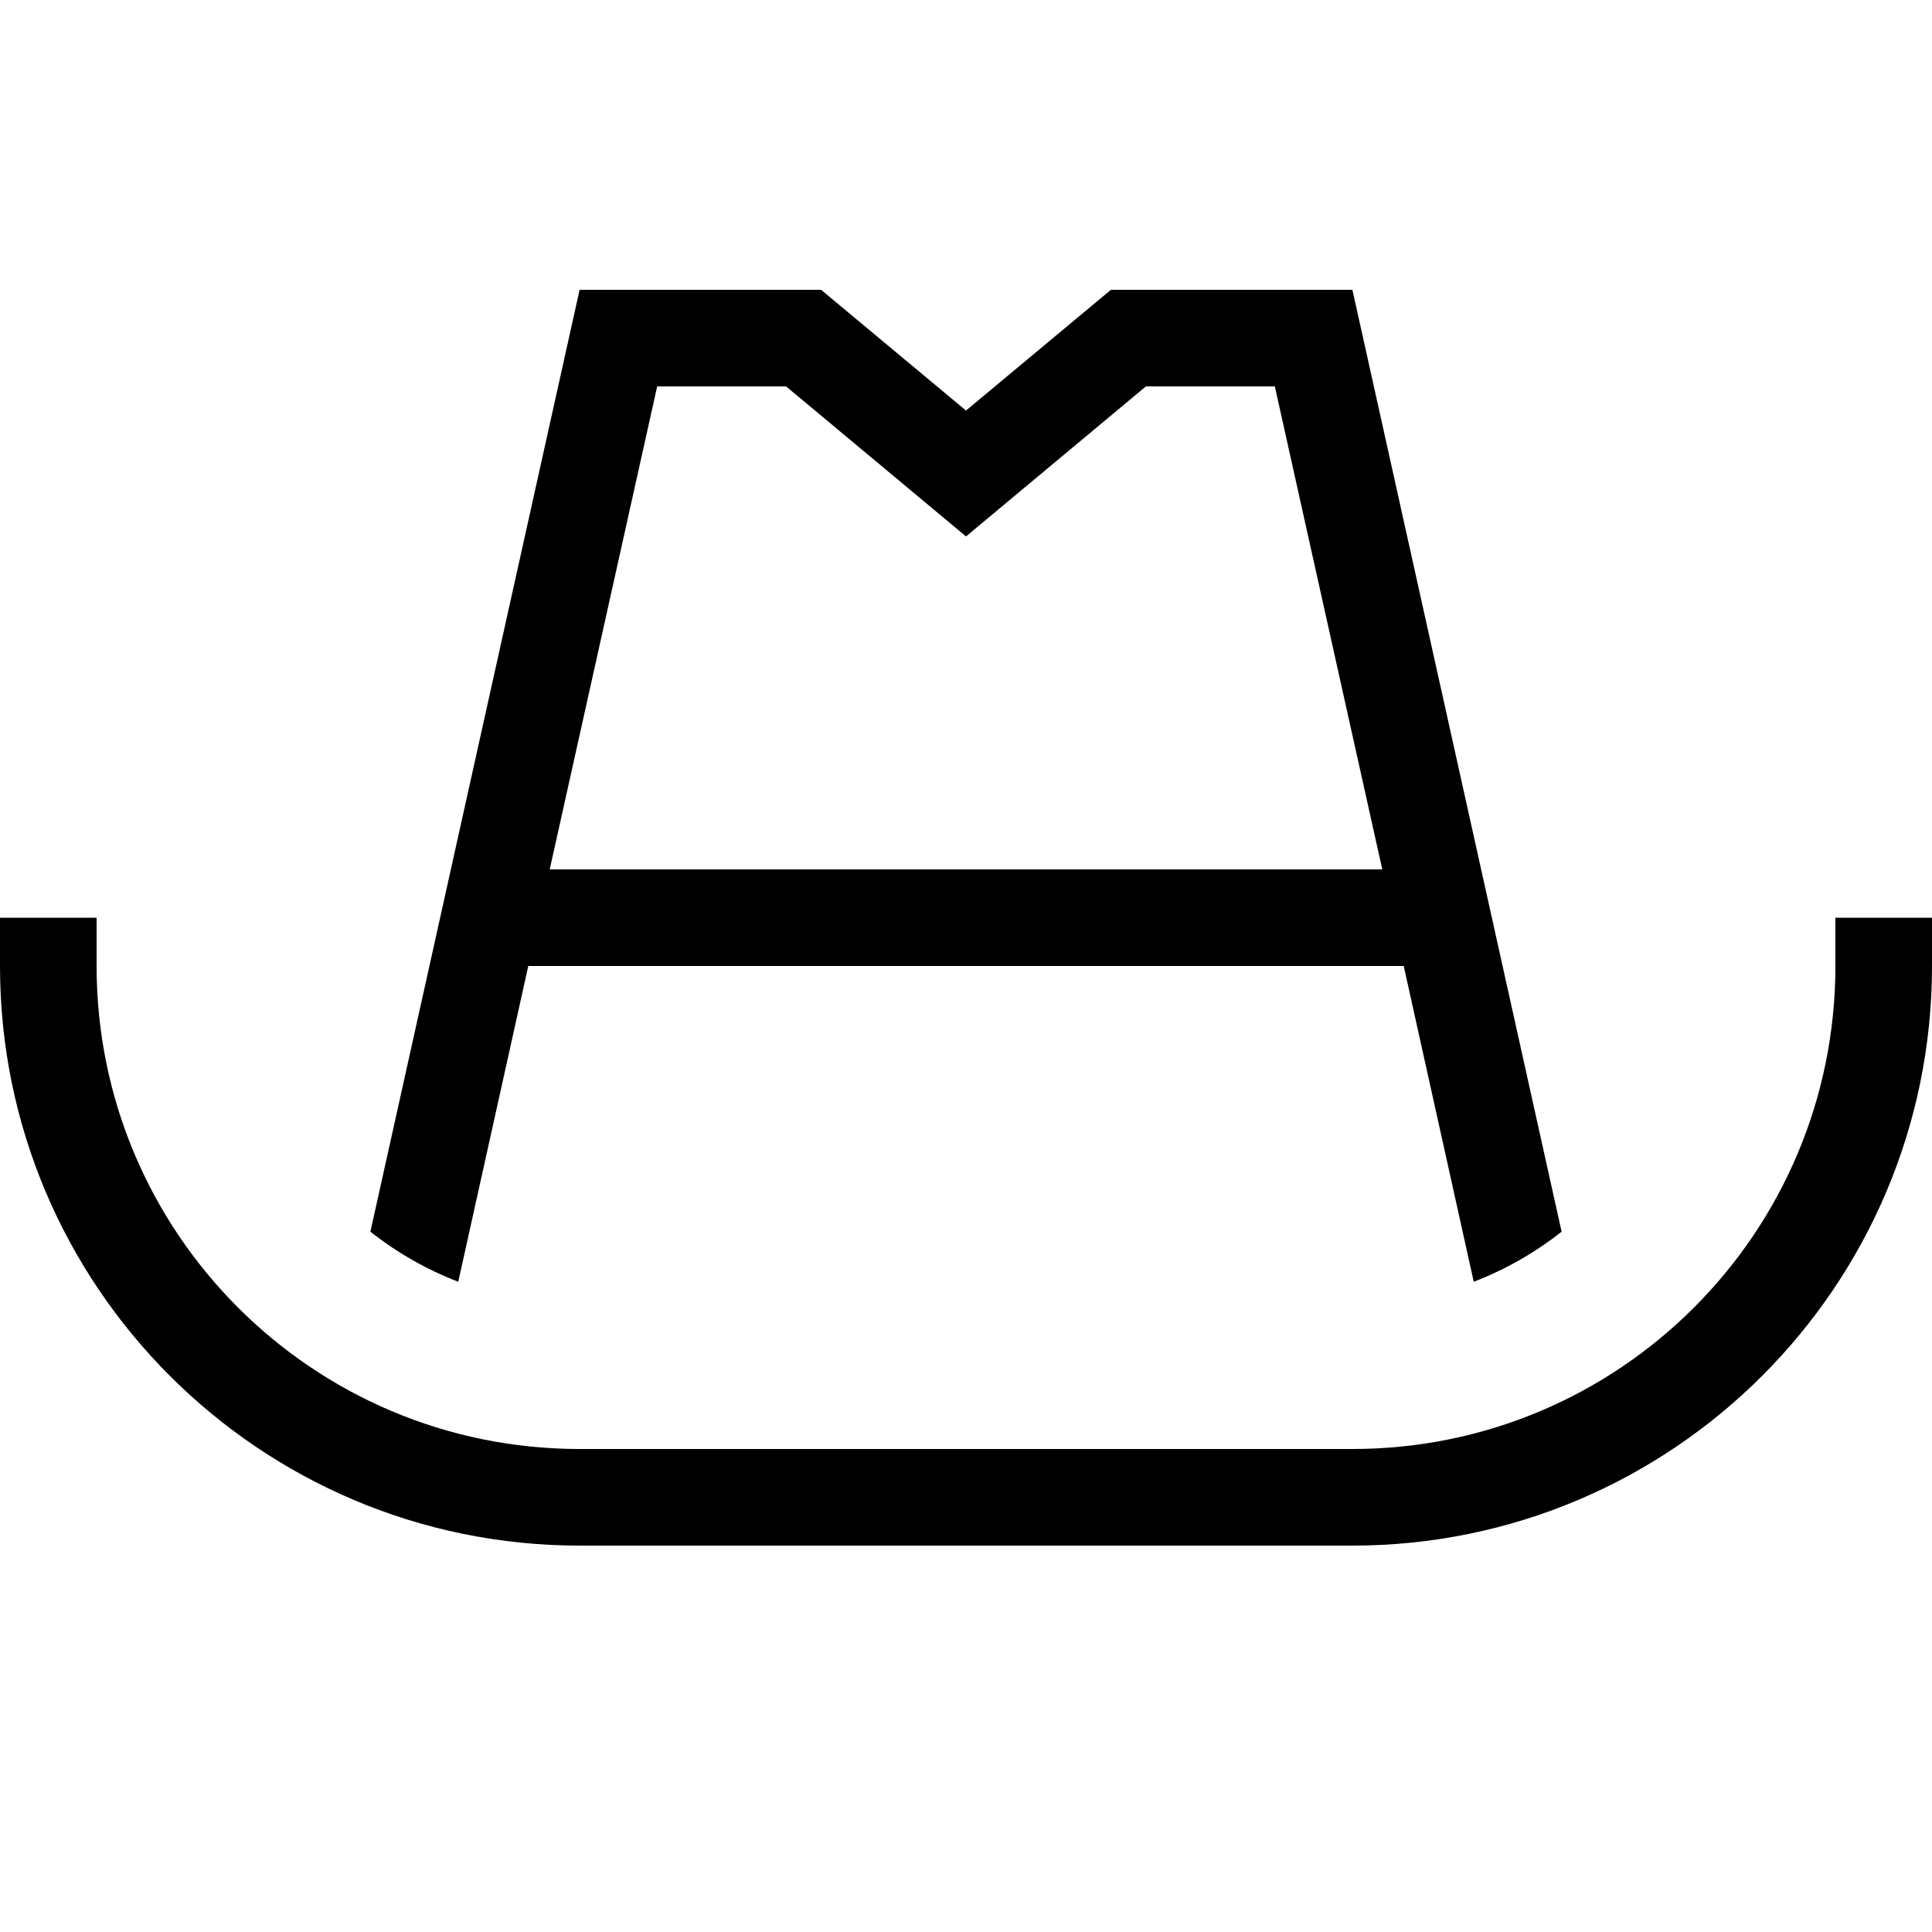 <svg xmlns="http://www.w3.org/2000/svg" viewBox="0 0 640 640"><!--! Font Awesome Pro 7.1.0 by @fontawesome - https://fontawesome.com License - https://fontawesome.com/license (Commercial License) Copyright 2025 Fonticons, Inc. --><path fill="currentColor" d="M272 96L320 136L368 96L448 96L517.3 408C508.6 414.9 498.8 420.5 488.2 424.6L465 320L175 320L151.8 424.6C141.2 420.5 131.4 414.9 122.7 408L192 96L272 96zM182.1 288L457.9 288L422.3 128L379.6 128C350.4 152.3 330.6 168.9 320 177.7C309.4 168.9 289.6 152.3 260.4 128L217.7 128L182.1 288zM32 304L32 320C32 408.4 103.6 480 192 480L448 480C536.4 480 608 408.4 608 320L608 304L640 304L640 320C640 426 554 512 448 512L192 512C86 512 0 426 0 320L0 304L32 304z"/></svg>
